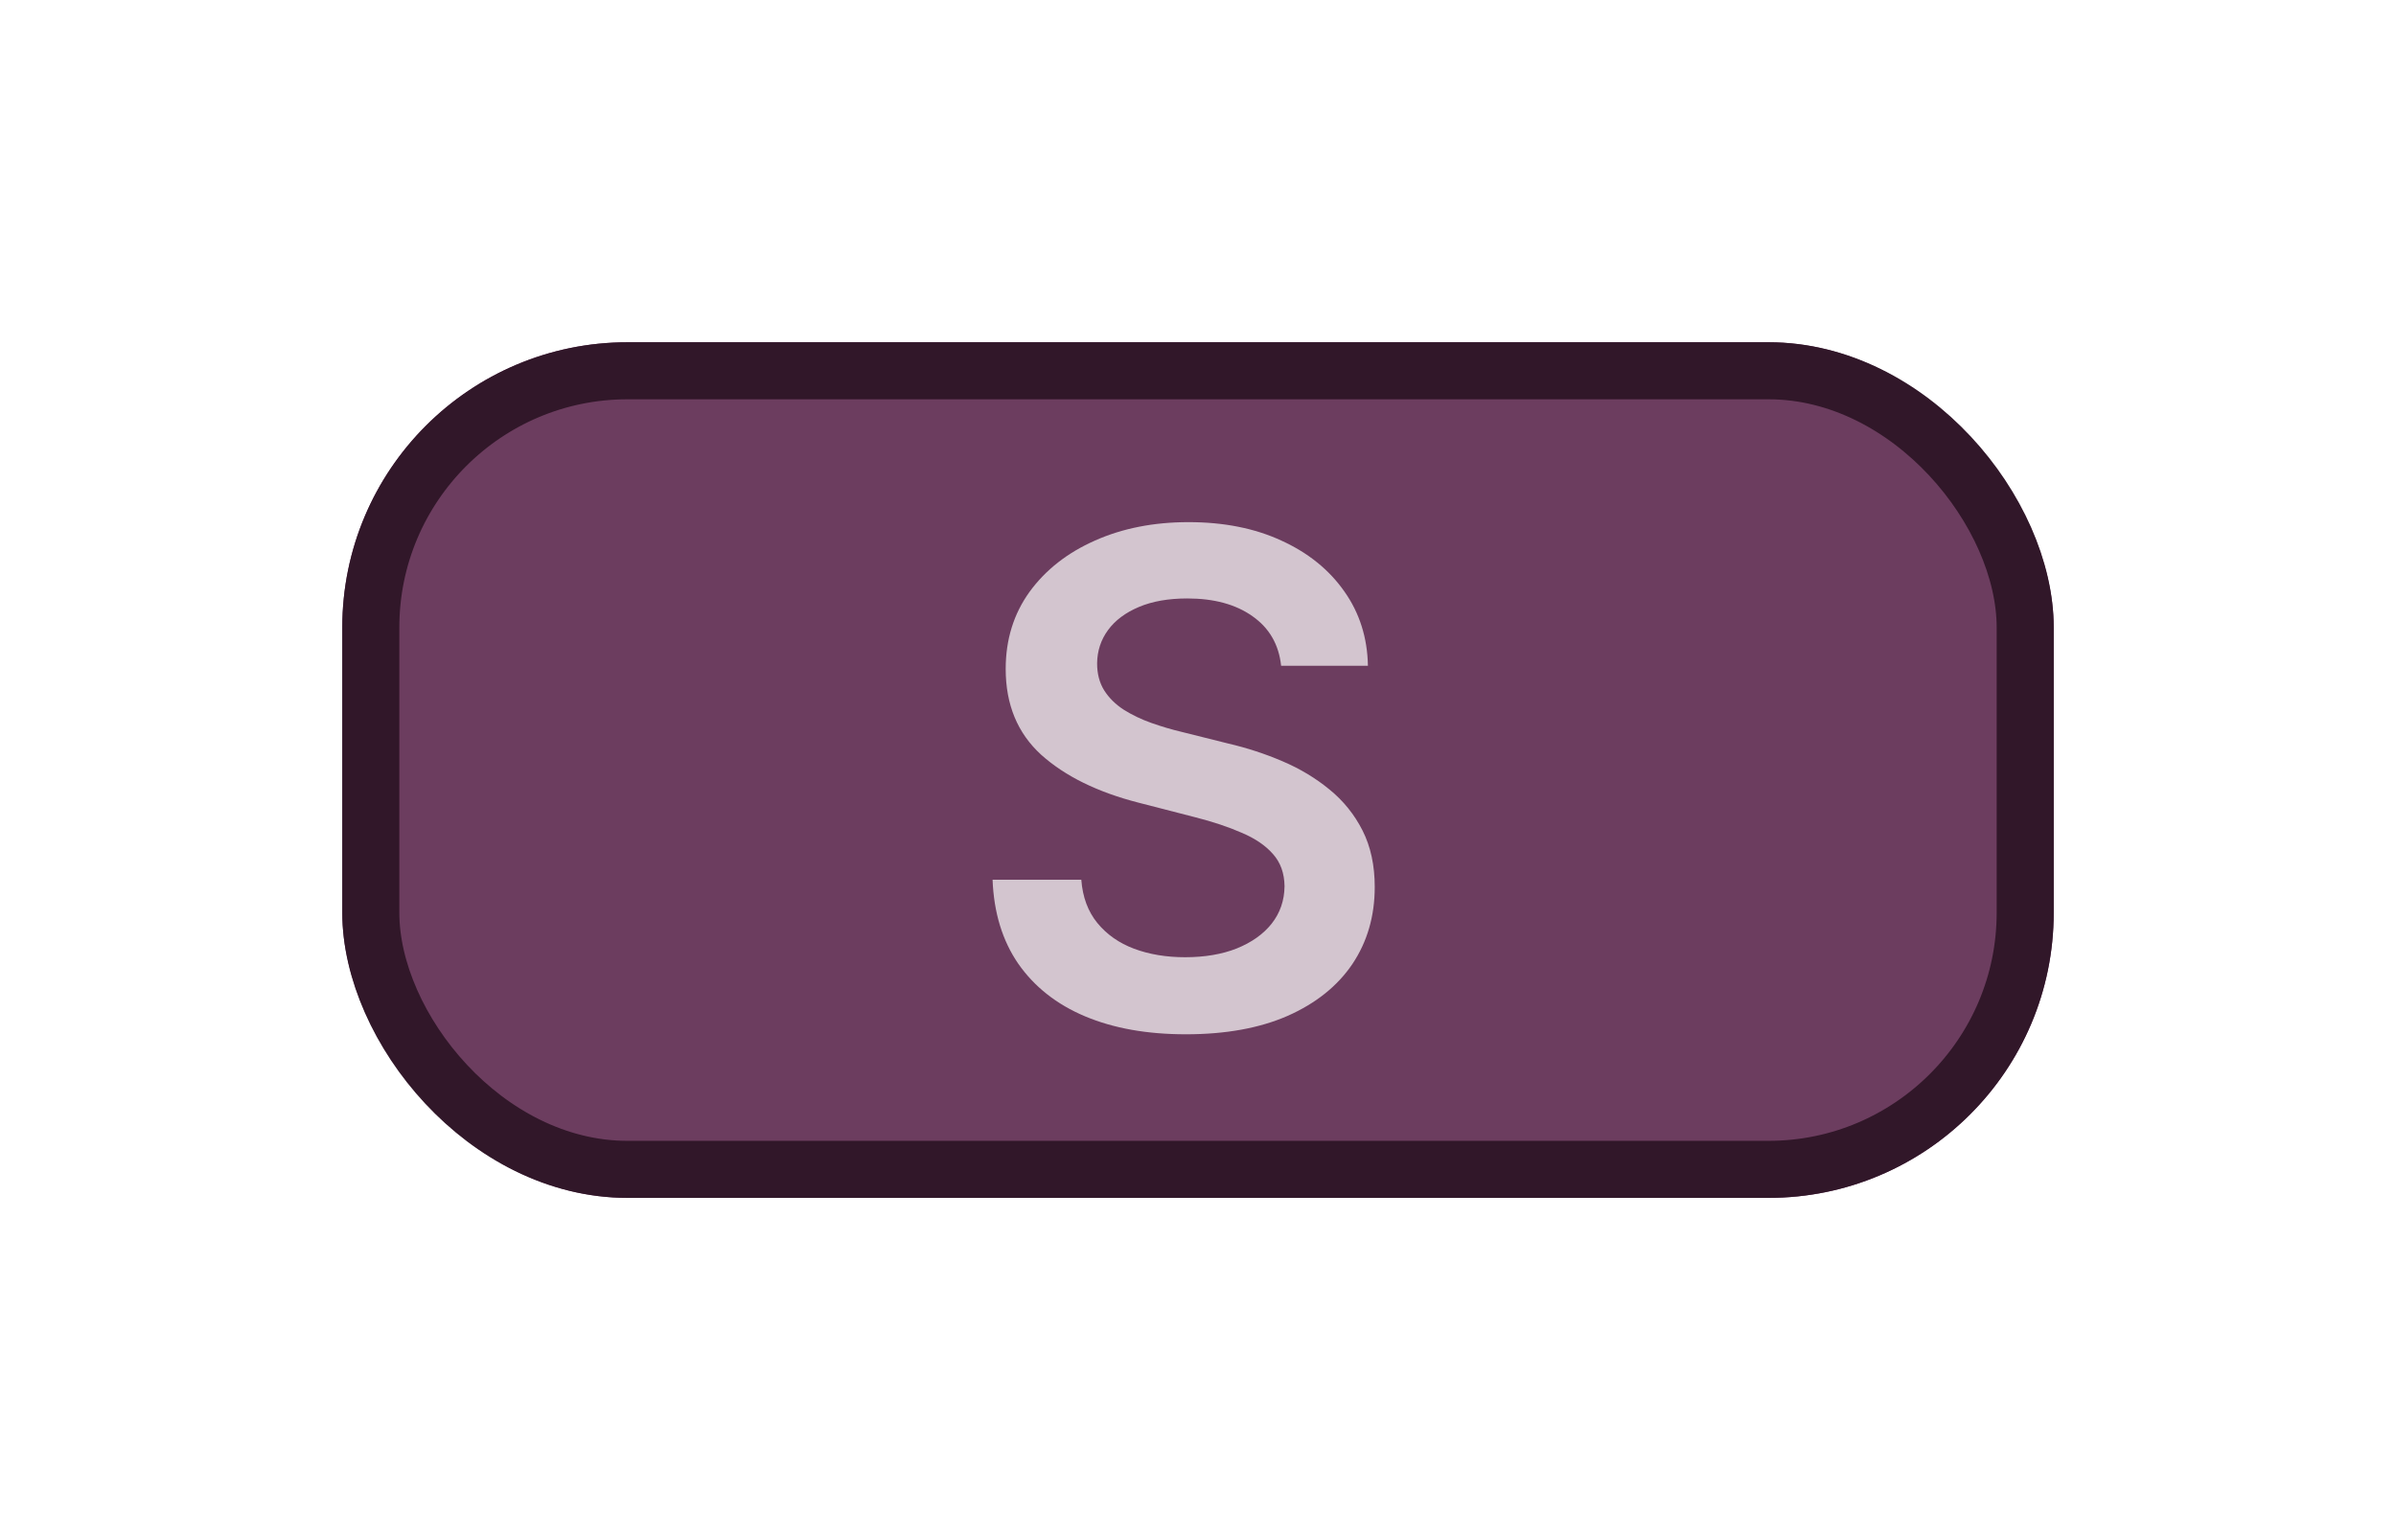<svg width="84" height="54" viewBox="0 0 84 54" fill="none" xmlns="http://www.w3.org/2000/svg">
<g filter="url(#filter0_d_1574_21)">
<rect x="12" y="12" width="60" height="30" rx="10" fill="#6C3D5F"/>
<rect x="13" y="13" width="58" height="28" rx="9" stroke="#311729" stroke-width="2"/>
</g>
<path d="M44.914 23.344C44.835 22.599 44.5 22.02 43.909 21.605C43.324 21.19 42.562 20.983 41.625 20.983C40.966 20.983 40.4 21.082 39.929 21.281C39.457 21.48 39.096 21.75 38.846 22.091C38.596 22.432 38.468 22.821 38.463 23.259C38.463 23.622 38.545 23.938 38.71 24.204C38.88 24.472 39.11 24.699 39.4 24.886C39.69 25.068 40.011 25.222 40.363 25.347C40.716 25.472 41.071 25.577 41.429 25.662L43.065 26.071C43.724 26.224 44.358 26.432 44.966 26.693C45.579 26.954 46.127 27.284 46.61 27.682C47.099 28.079 47.485 28.56 47.77 29.122C48.054 29.685 48.196 30.344 48.196 31.099C48.196 32.122 47.934 33.023 47.412 33.801C46.889 34.574 46.133 35.179 45.145 35.617C44.162 36.048 42.971 36.264 41.574 36.264C40.216 36.264 39.037 36.054 38.037 35.633C37.042 35.213 36.264 34.599 35.701 33.793C35.145 32.986 34.843 32.003 34.798 30.844H37.909C37.954 31.452 38.142 31.957 38.471 32.361C38.801 32.764 39.23 33.065 39.758 33.264C40.292 33.463 40.889 33.562 41.548 33.562C42.235 33.562 42.838 33.46 43.355 33.256C43.877 33.045 44.287 32.756 44.582 32.386C44.877 32.011 45.028 31.574 45.034 31.074C45.028 30.619 44.895 30.244 44.633 29.949C44.372 29.648 44.005 29.398 43.534 29.199C43.068 28.994 42.522 28.812 41.897 28.653L39.912 28.142C38.474 27.773 37.338 27.213 36.502 26.463C35.673 25.707 35.258 24.704 35.258 23.454C35.258 22.426 35.537 21.526 36.093 20.753C36.656 19.98 37.42 19.381 38.386 18.954C39.352 18.523 40.446 18.307 41.667 18.307C42.906 18.307 43.991 18.523 44.923 18.954C45.86 19.381 46.596 19.974 47.13 20.736C47.664 21.491 47.94 22.361 47.957 23.344H44.914Z" fill="white" fill-opacity="0.7"/>
<defs>
<filter id="filter0_d_1574_21" x="0" y="0" width="84" height="54" filterUnits="userSpaceOnUse" color-interpolation-filters="sRGB">
<feFlood flood-opacity="0" result="BackgroundImageFix"/>
<feColorMatrix in="SourceAlpha" type="matrix" values="0 0 0 0 0 0 0 0 0 0 0 0 0 0 0 0 0 0 127 0" result="hardAlpha"/>
<feOffset/>
<feGaussianBlur stdDeviation="6"/>
<feComposite in2="hardAlpha" operator="out"/>
<feColorMatrix type="matrix" values="0 0 0 0 0 0 0 0 0 0 0 0 0 0 0 0 0 0 0.5 0"/>
<feBlend mode="normal" in2="BackgroundImageFix" result="effect1_dropShadow_1574_21"/>
<feBlend mode="normal" in="SourceGraphic" in2="effect1_dropShadow_1574_21" result="shape"/>
</filter>
</defs>
</svg>
